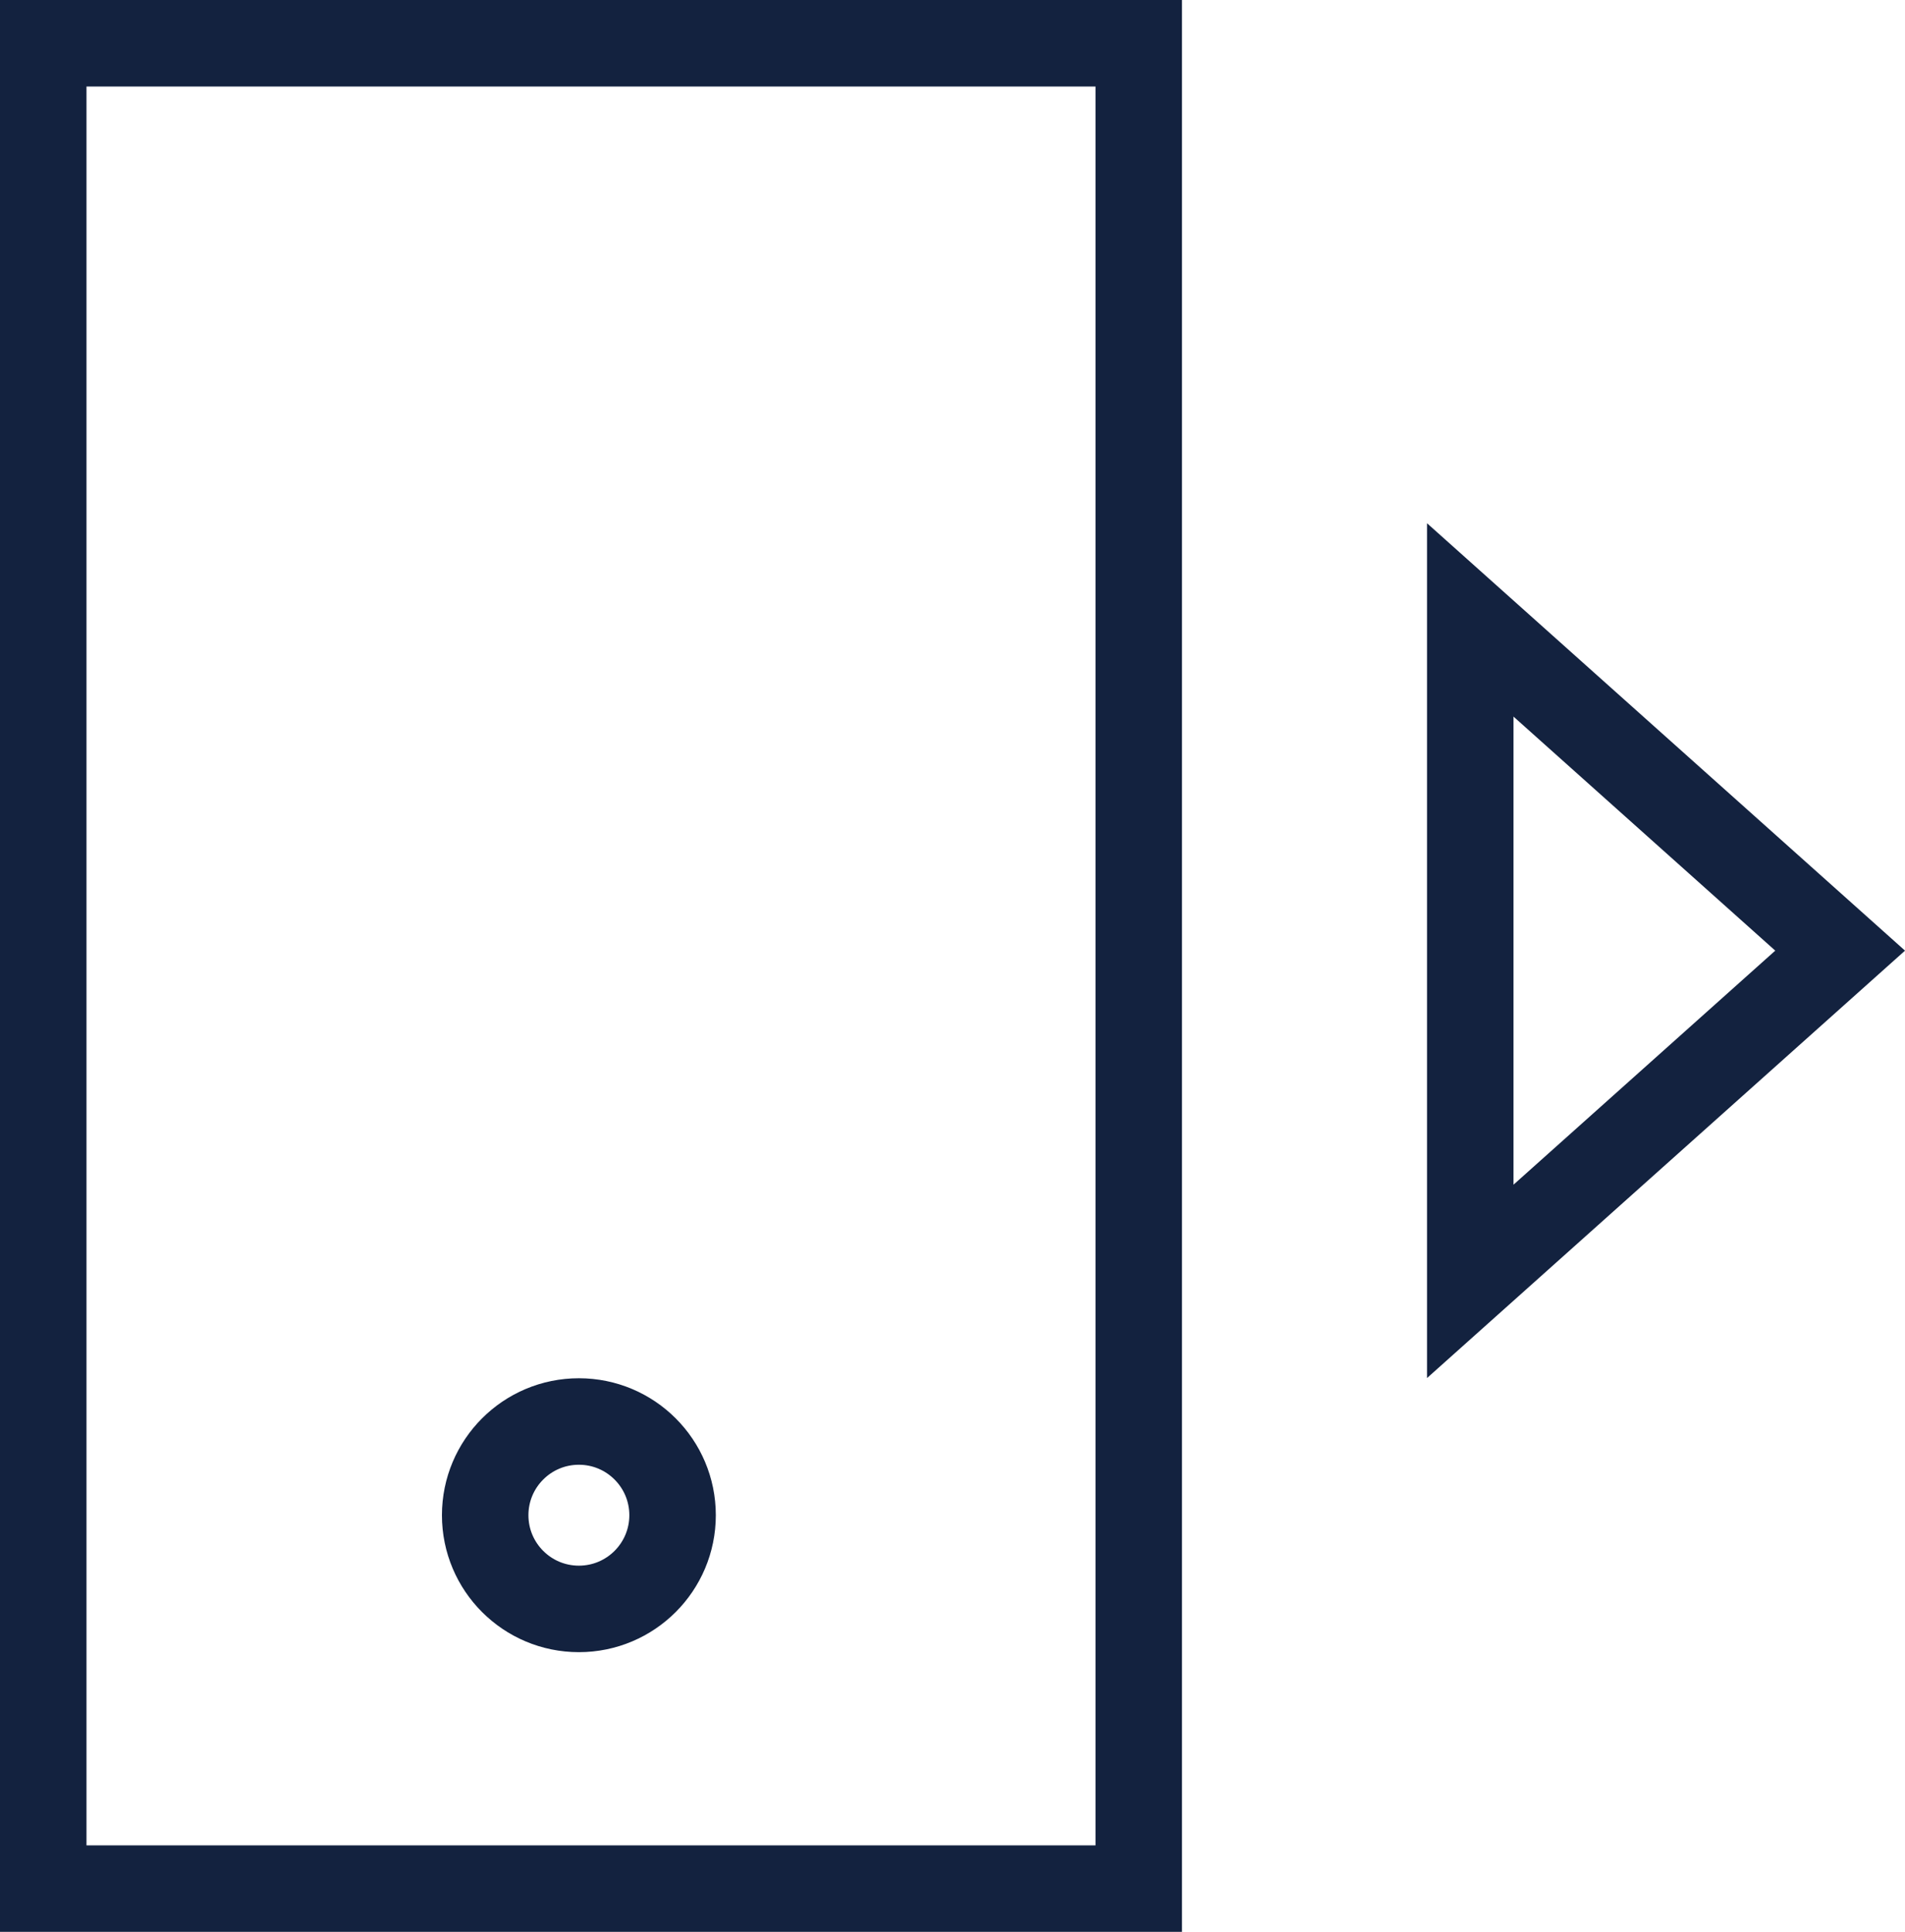 <?xml version="1.0" encoding="UTF-8"?>
<svg id="Layer_2" data-name="Layer 2" xmlns="http://www.w3.org/2000/svg" viewBox="0 0 66.08 67">
  <defs>
    <style>
      .cls-1 {
        fill: none;
        stroke: #13223f;
        stroke-miterlimit: 10;
        stroke-width: 3px;
      }
    </style>
  </defs>
  <g id="Layer_1-2" data-name="Layer 1">
    <g>
      <circle class="cls-1" cx="20.08" cy="52.55" r="3.25"/>
      <rect class="cls-1" x="1.5" y="1.5" width="38" height="64"/>
      <polygon class="cls-1" points="63.83 32.97 51 21.5 51 44.44 63.83 32.97"/>
    </g>
  </g>
</svg>